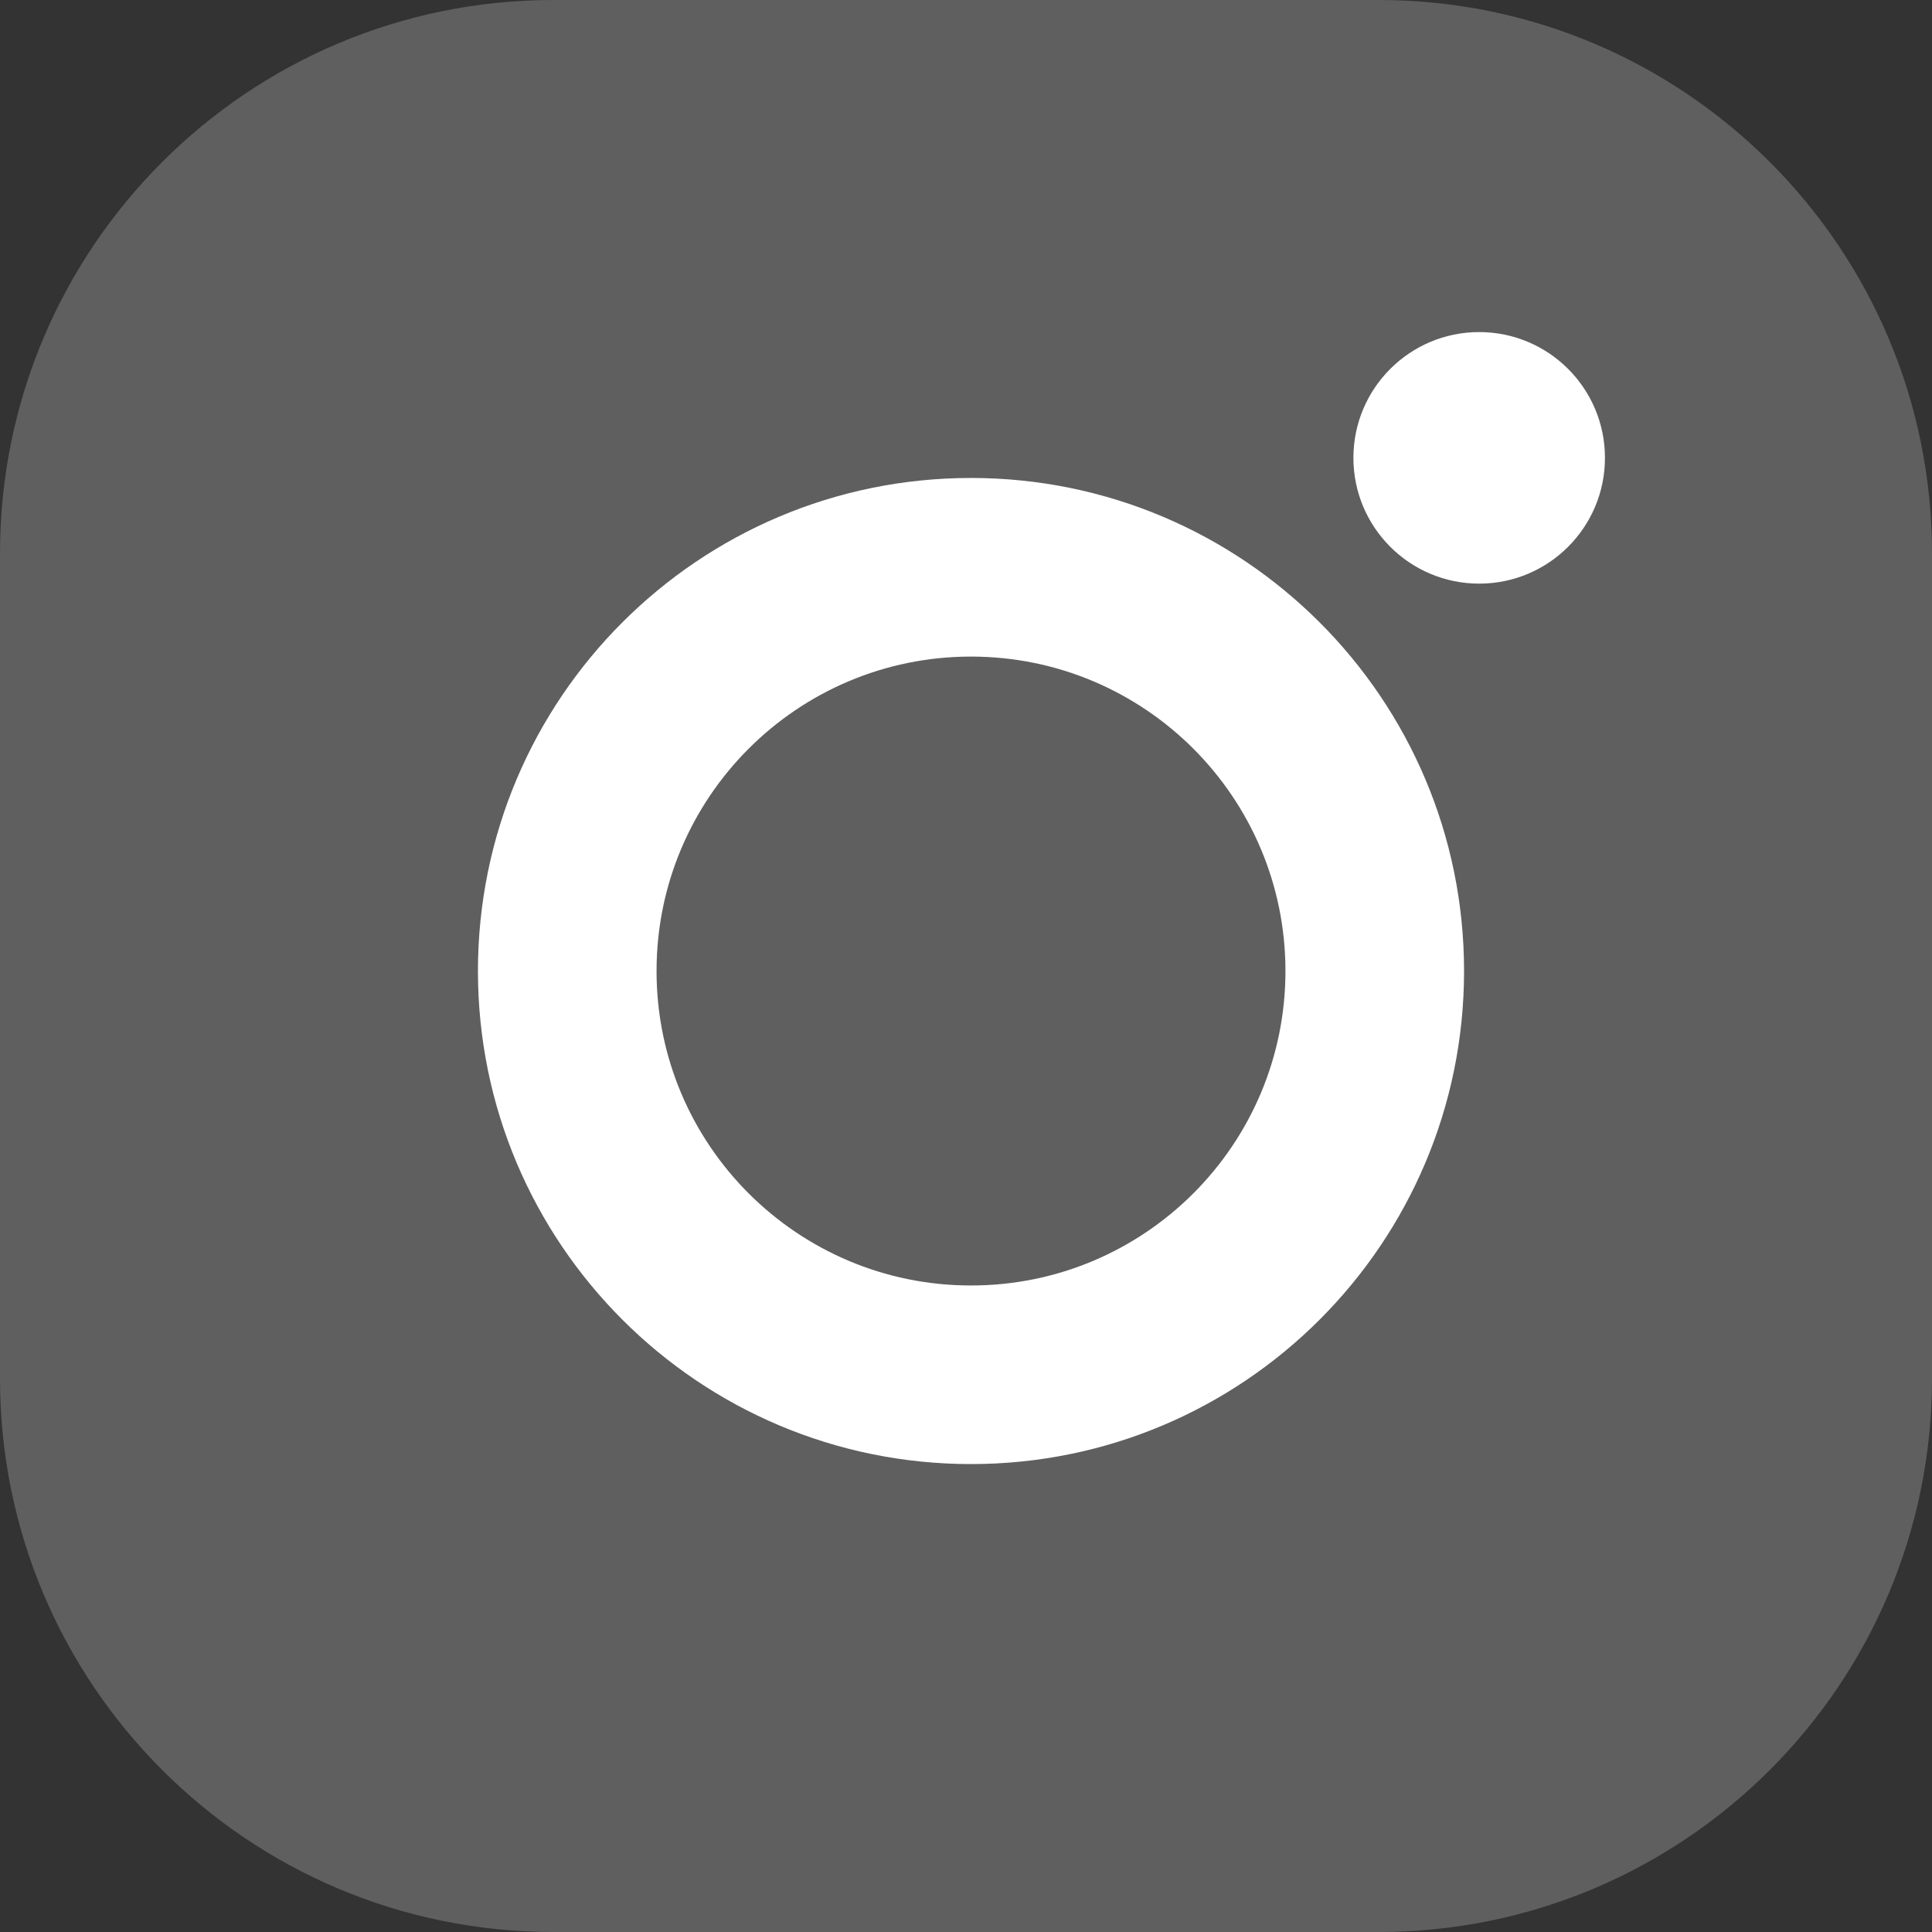 <?xml version="1.0" encoding="UTF-8"?>
<svg id="Layer_1" xmlns="http://www.w3.org/2000/svg" viewBox="0 0 1051 1051">
  <rect x="0" y="0" width="1051" height="1051" fill="#333333" stroke="none"/>
  <defs>
    <style>
      .cls-1 {
        fill: #5f5f5f;
      }

      .cls-2 {
        fill: #fff;
      }
    </style>
  </defs>
  <path class="cls-1" d="M749.93,0h-448.86C134.79,0,0,134.79,0,301.07v448.86c0,166.28,134.79,301.07,301.07,301.07h448.86c166.28,0,301.07-134.79,301.07-301.07v-448.86C1051,134.79,916.21,0,749.93,0Z"/>
  <path class="cls-2" d="M528.22,260.01c-148.14,0-268.22,120.09-268.22,268.22s120.09,268.22,268.22,268.22,268.22-120.09,268.22-268.22-120.09-268.22-268.22-268.22ZM528.22,699.3c-94.47,0-171.06-76.59-171.06-171.06s76.59-171.06,171.06-171.06,171.06,76.59,171.06,171.06-76.59,171.06-171.06,171.06Z"/>
  <circle class="cls-2" cx="804.67" cy="249.07" r="68.42"/>
</svg>